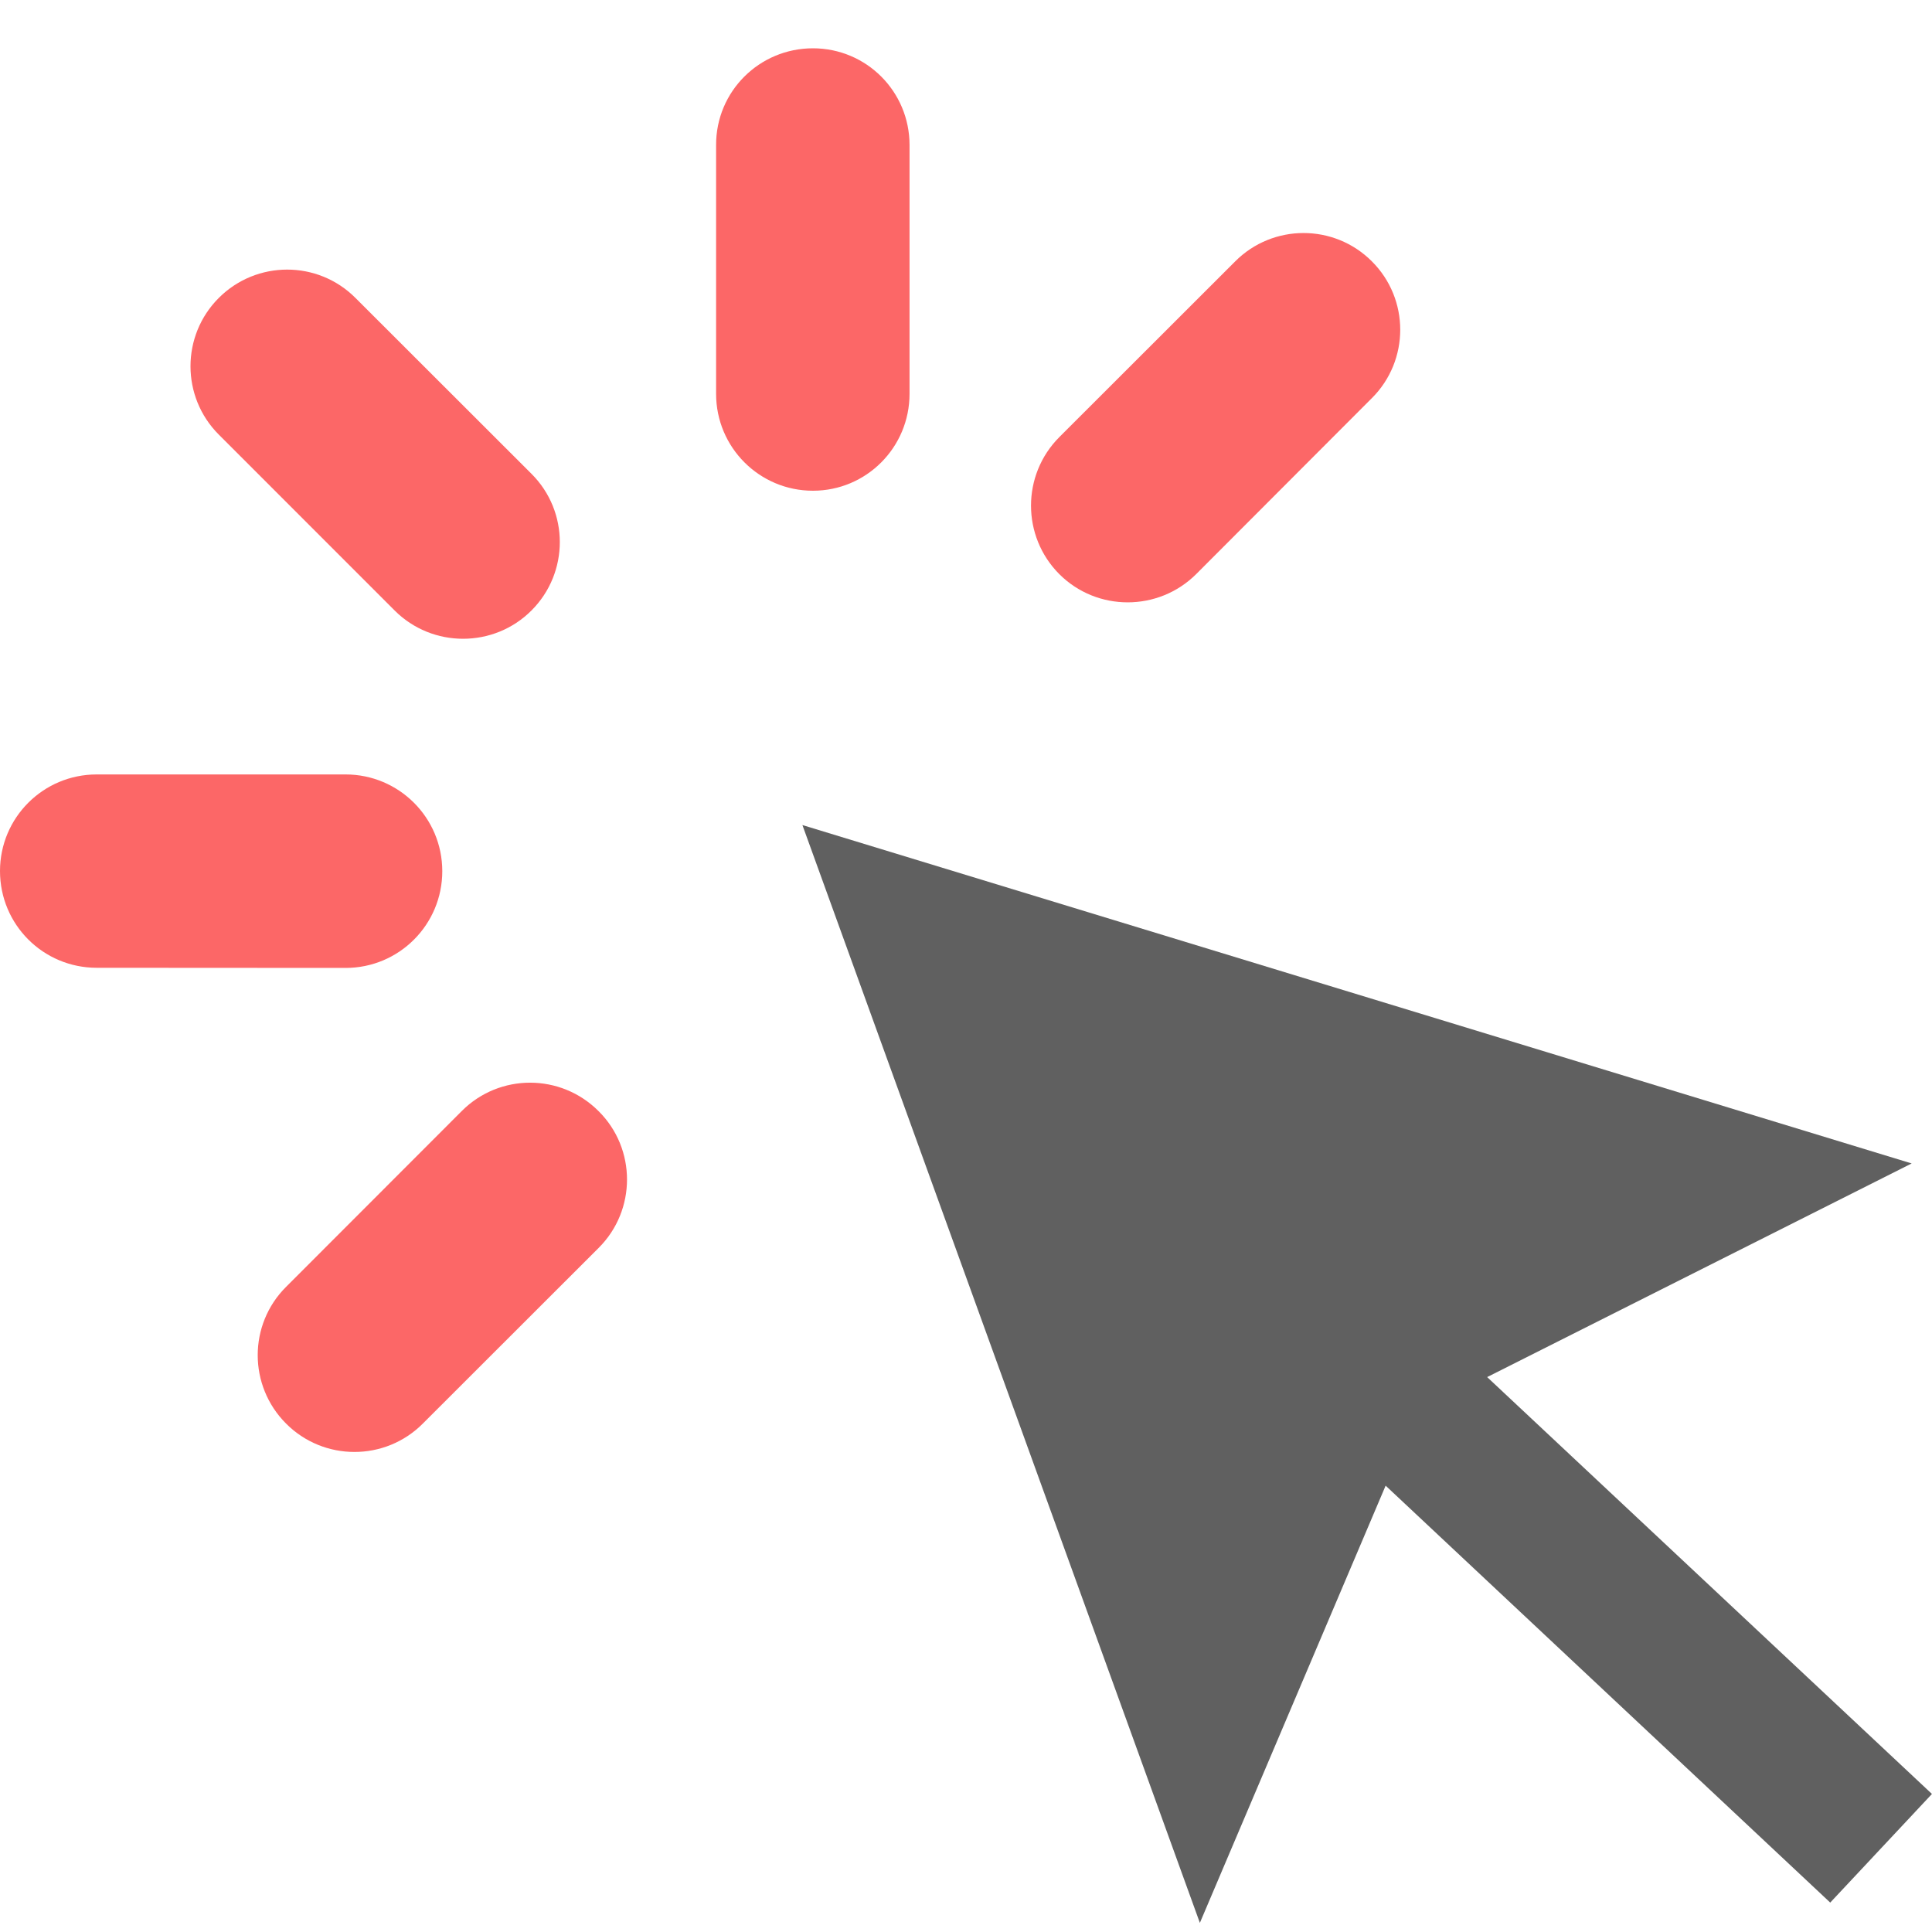 <svg width="40" height="40" viewBox="0 0 40 40" fill="none" xmlns="http://www.w3.org/2000/svg">
<path d="M18.831 8.154C18.831 9.263 17.937 10.16 16.831 10.16C15.723 10.16 14.826 9.263 14.826 8.154V3.003C14.823 1.894 15.72 1 16.831 1C17.937 1 18.831 1.894 18.831 3.003V8.154ZM11.003 9.809C11.786 10.589 11.786 11.857 11.003 12.64C10.223 13.42 8.951 13.42 8.171 12.64L4.529 8.997C3.749 8.217 3.749 6.949 4.529 6.169C5.311 5.386 6.58 5.386 7.36 6.169L11.003 9.809ZM21.931 9.051C21.151 9.834 21.151 11.103 21.931 11.886C22.711 12.666 23.983 12.666 24.766 11.886L28.403 8.243C29.186 7.463 29.186 6.191 28.403 5.411C27.623 4.629 26.354 4.629 25.574 5.411L21.931 9.051ZM7.154 16.034C8.26 16.034 9.157 16.929 9.157 18.037C9.157 19.143 8.263 20.04 7.154 20.04L2.003 20.037C0.894 20.037 0 19.143 0 18.034C0 16.929 0.894 16.034 2.003 16.034H7.154ZM9.563 23C10.343 22.22 11.611 22.22 12.394 23.006C13.177 23.783 13.177 25.054 12.397 25.834L8.754 29.474C7.974 30.257 6.703 30.257 5.923 29.474C5.14 28.691 5.14 27.423 5.923 26.643L9.563 23Z" fill="#FC6767"/>
<path d="M28.688 30.759L24.842 39.811L16.613 17.082L39.579 24.088L30.79 28.511L39.999 37.142L37.893 39.391L28.688 30.759Z" fill="#606060"/>
</svg>
